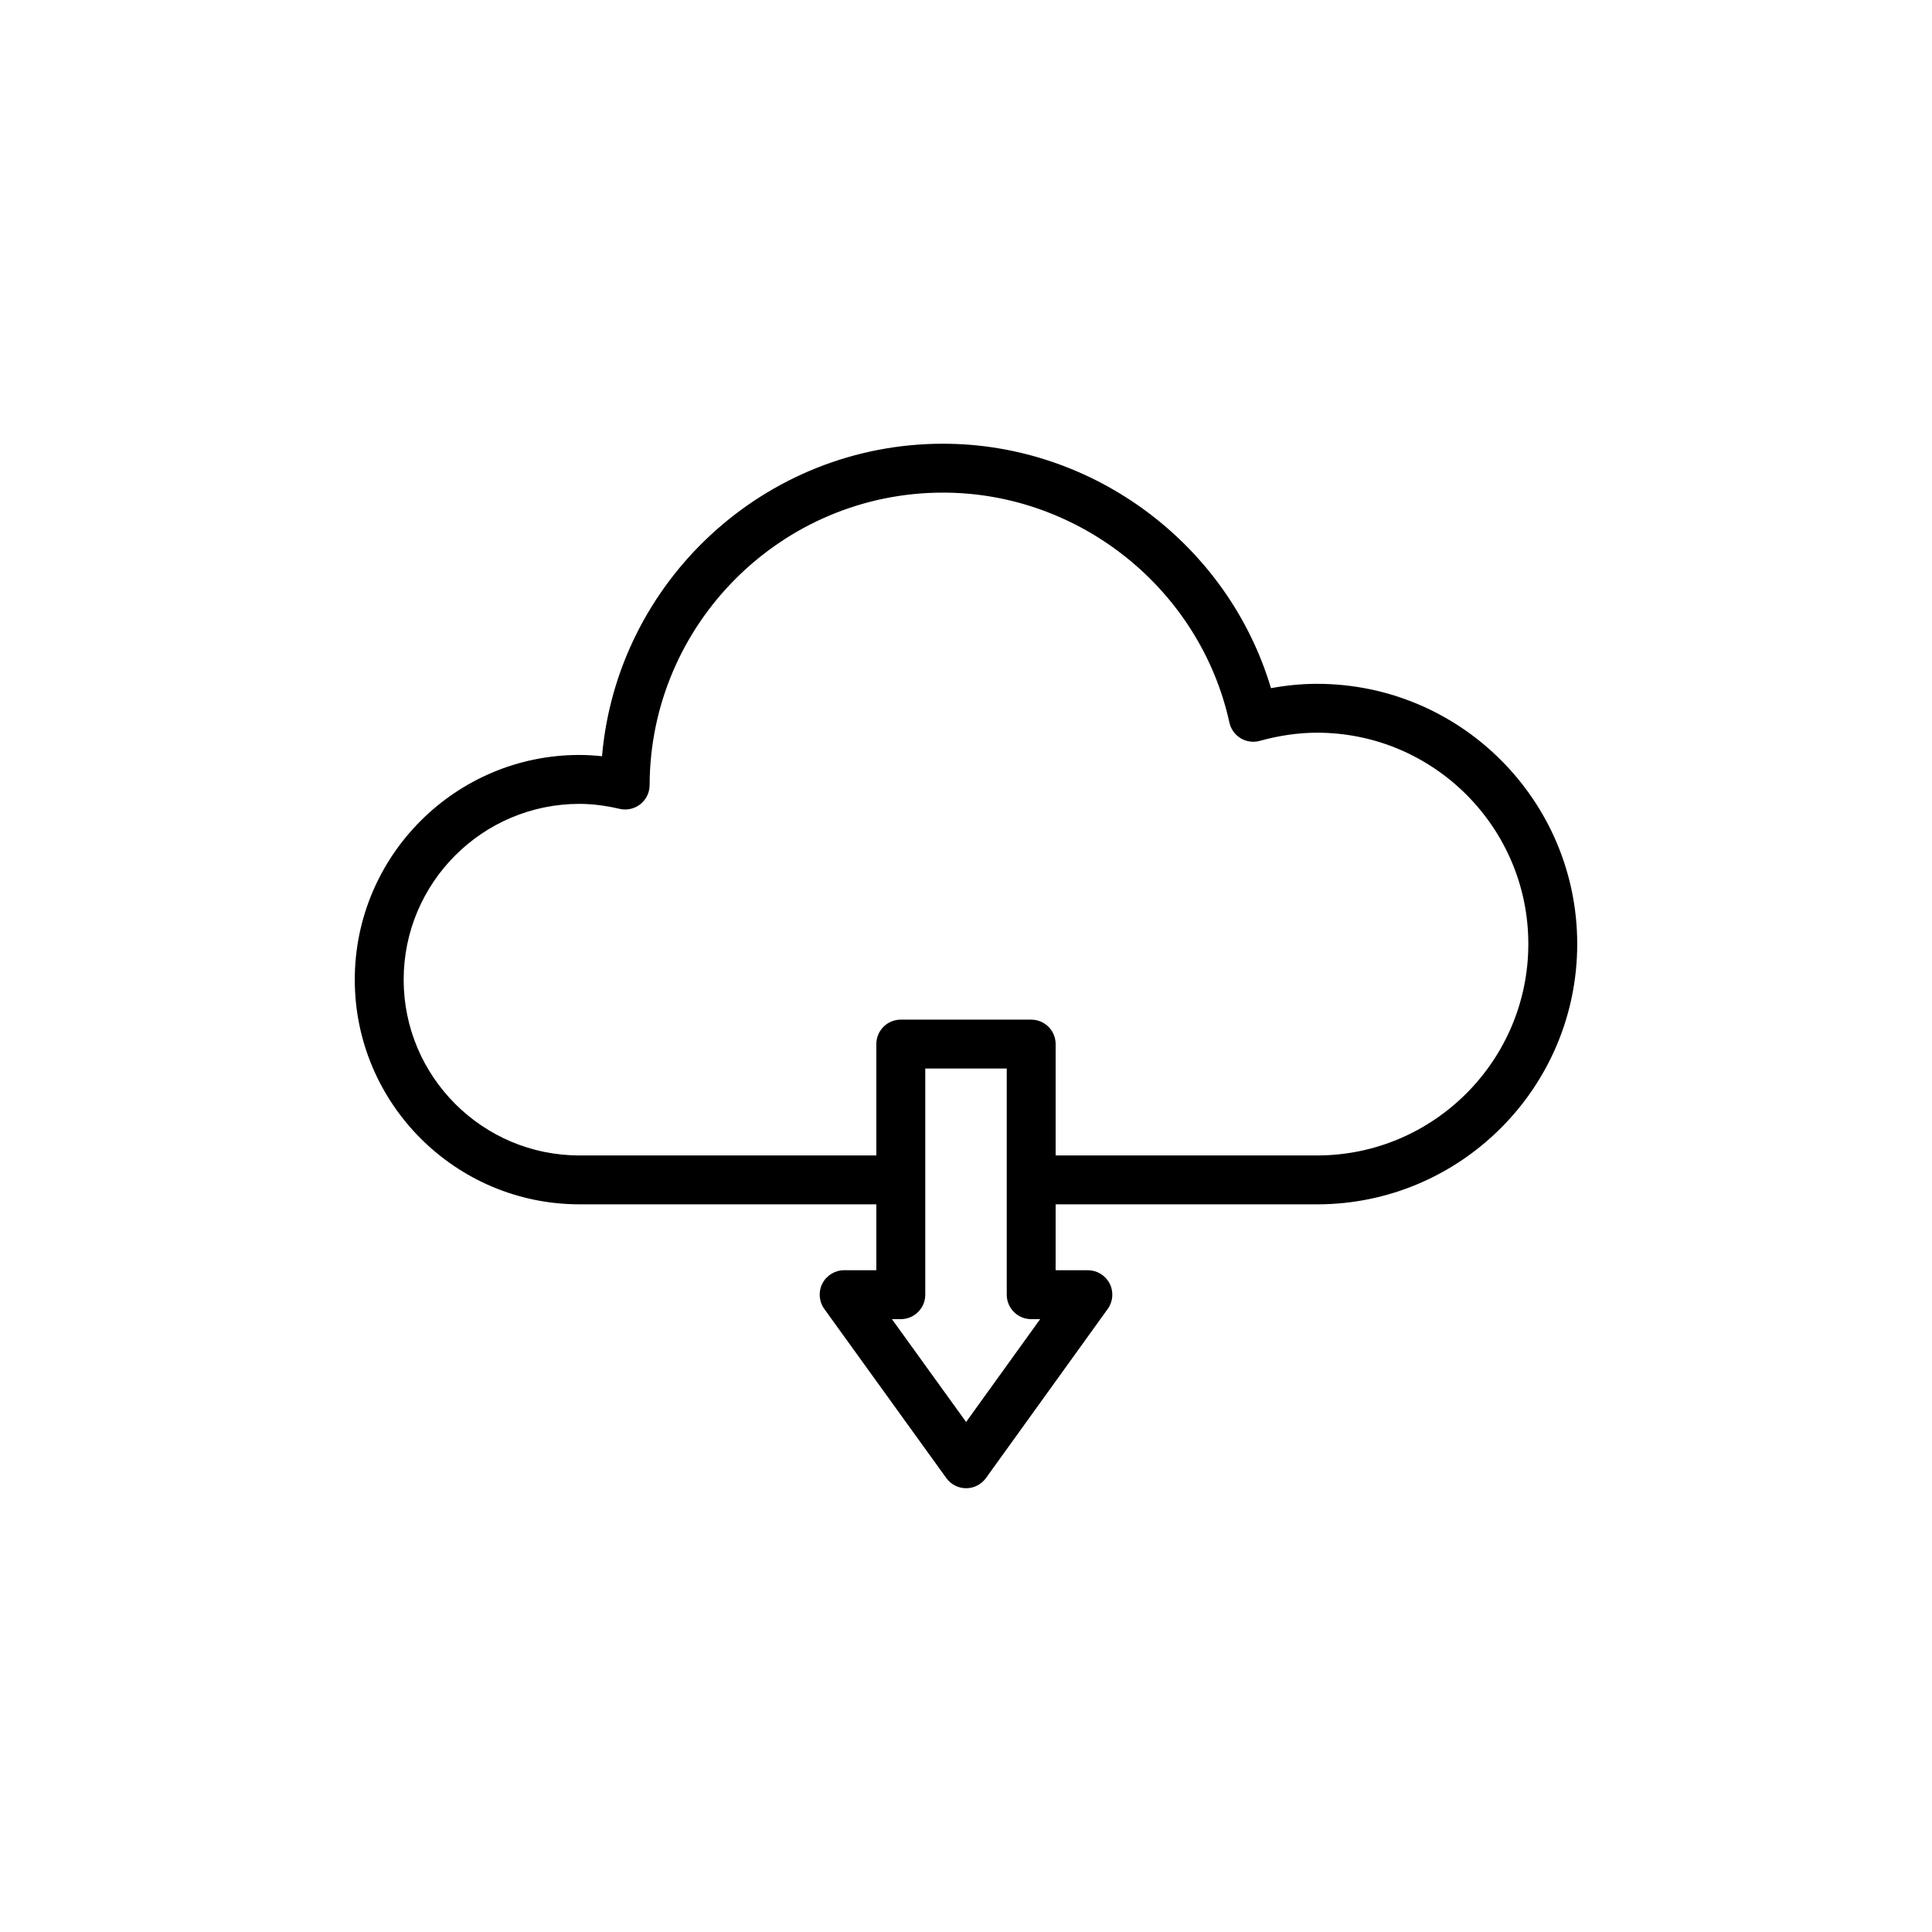 <?xml version="1.0" encoding="UTF-8"?>
<!-- Uploaded to: SVG Repo, www.svgrepo.com, Generator: SVG Repo Mixer Tools -->
<svg fill="#000000" width="800px" height="800px" version="1.1" viewBox="144 144 512 512" xmlns="http://www.w3.org/2000/svg">
 <path d="m493.04 325.22c-3.992 0-8.082 0.387-12.219 1.152-11.293-37.902-46.848-64.781-86.914-64.781-47.309 0-86.363 36.504-90.367 82.824-2.039-0.227-4.035-0.344-5.981-0.344-32.832 0-59.539 26.715-59.539 59.547 0 32.832 26.707 59.539 59.539 59.539h78.68v17.465h-8.535c-2.43 0-4.656 1.359-5.769 3.531-1.105 2.164-0.906 4.766 0.52 6.738l32.328 44.816c1.215 1.691 3.168 2.688 5.25 2.688 2.09 0 4.043-1.008 5.258-2.695l32.266-44.812c1.422-1.973 1.621-4.574 0.508-6.738-1.109-2.164-3.336-3.523-5.766-3.523h-8.543v-17.465h69.285c38.016 0 68.941-30.953 68.941-69 0.004-38.016-30.926-68.941-68.941-68.941zm-93.012 195.62-19.66-27.254h2.356c3.582 0 6.481-2.898 6.481-6.481v-59.934h21.594v59.934c0 3.582 2.898 6.481 6.481 6.481h2.371zm93.012-70.633h-69.285v-29.512c0-3.582-2.898-6.481-6.481-6.481h-34.555c-3.582 0-6.481 2.898-6.481 6.481v29.512h-78.68c-25.684 0-46.582-20.898-46.582-46.582 0-25.688 20.898-46.59 46.582-46.59 3.316 0 6.898 0.441 10.637 1.32 1.93 0.441 3.941 0 5.5-1.227 1.551-1.223 2.453-3.086 2.461-5.062 0.121-42.742 35.004-77.516 77.75-77.516 36.223 0 68.141 25.625 75.898 60.938 0.379 1.734 1.461 3.238 2.981 4.156s3.34 1.172 5.074 0.695c5.195-1.438 10.301-2.164 15.18-2.164 30.871 0 55.984 25.113 55.984 55.984 0 30.906-25.113 56.047-55.984 56.047z"/>
</svg>
